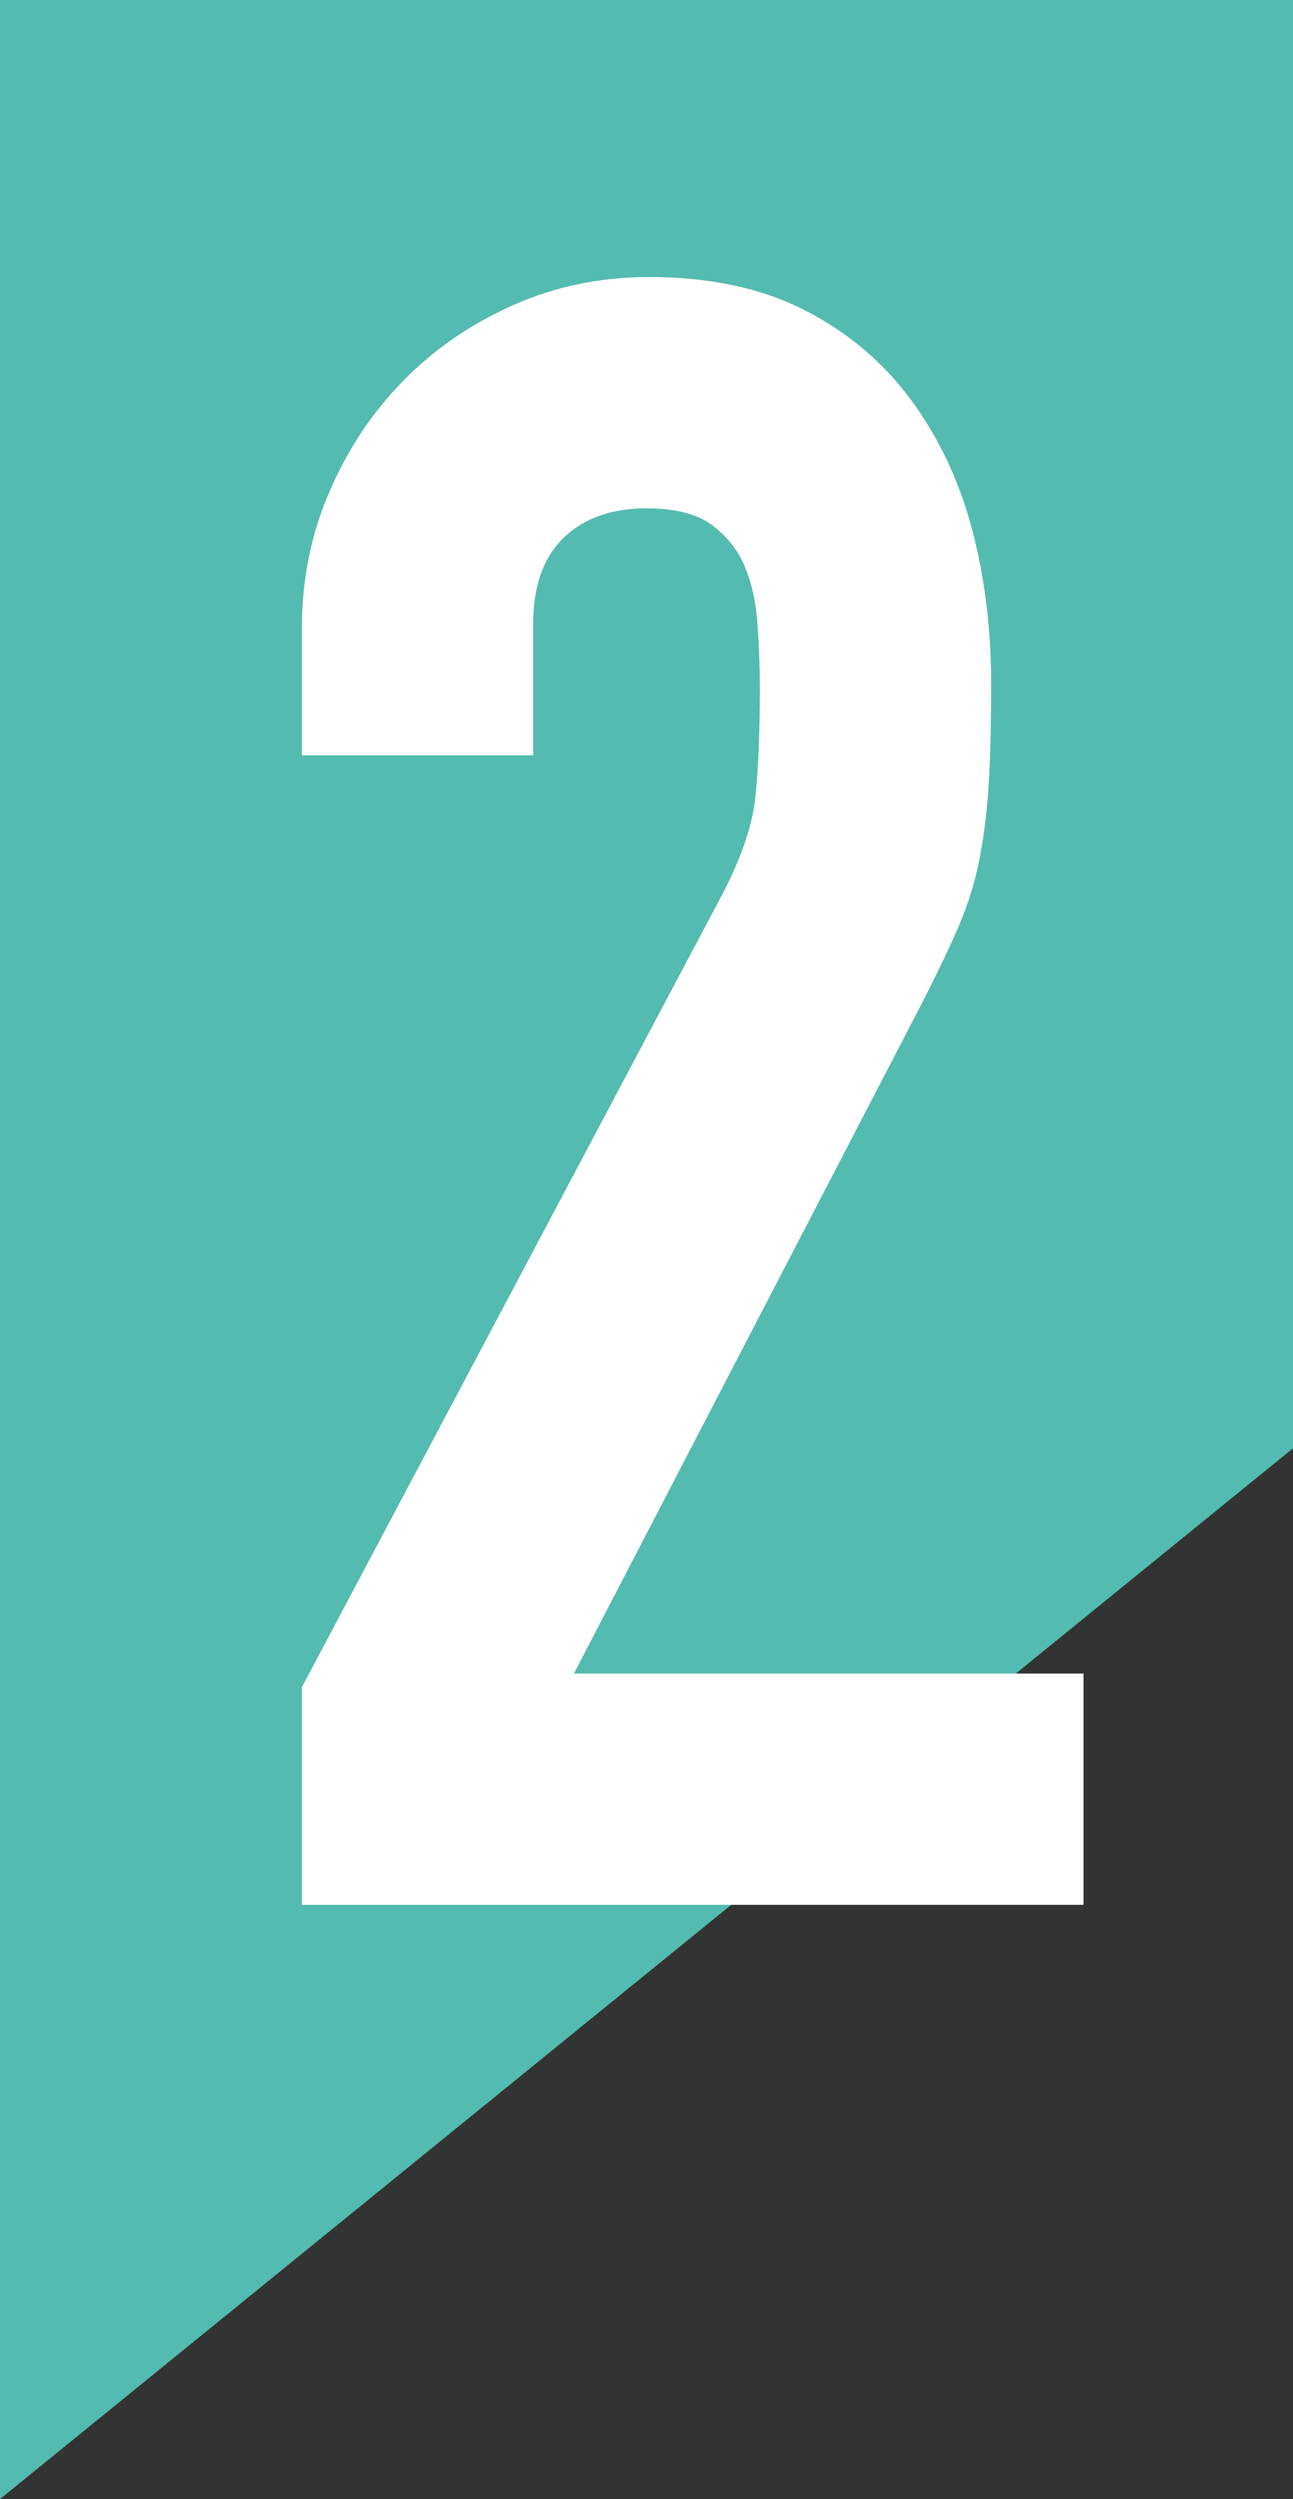 <?xml version="1.0" encoding="UTF-8"?><svg id="uuid-7bd5d274-7a10-48b1-97fc-754146e143a8" xmlns="http://www.w3.org/2000/svg" viewBox="0 0 9.012 17.419"><rect x="0" y="0" width="9.012" height="17.419" fill="#333333" stroke="none"/><defs><style>.uuid-448185cd-f04e-46f7-843b-b35a1cc86eae{fill:#fff;}.uuid-5b1c6801-74f9-4a16-a8ef-0964a3ed21d4{fill:#53bbaf;}</style></defs><g id="uuid-824a75ef-00c1-4bf9-94b5-f622a2d419a1"><g><polygon class="uuid-5b1c6801-74f9-4a16-a8ef-0964a3ed21d4" points="0 0 9.012 0 9.012 10.095 0 17.419 0 0"/><path class="uuid-448185cd-f04e-46f7-843b-b35a1cc86eae" d="m2.104,13.277h5.448v-1.612h-3.552l2.371-4.567c.126-.242.226-.447.3-.616.074-.169.126-.337.158-.506.032-.168.053-.345.063-.529.011-.184.016-.413.016-.688,0-.379-.045-.737-.134-1.074-.09-.337-.232-.637-.427-.901-.195-.263-.442-.471-.743-.624-.3-.153-.661-.229-1.082-.229-.337,0-.654.066-.948.197-.295.132-.551.308-.767.53-.216.221-.387.479-.513.774-.127.295-.19.611-.19.948v.885h1.612v-.916c0-.264.071-.464.213-.601s.335-.205.577-.205c.2,0,.353.039.458.118.105.079.182.177.229.292.048.117.077.251.087.403.011.153.016.298.016.435,0,.306-.01.561-.031.766-.022.206-.106.446-.253.719l-2.908,5.484v1.517Z"/></g></g></svg>